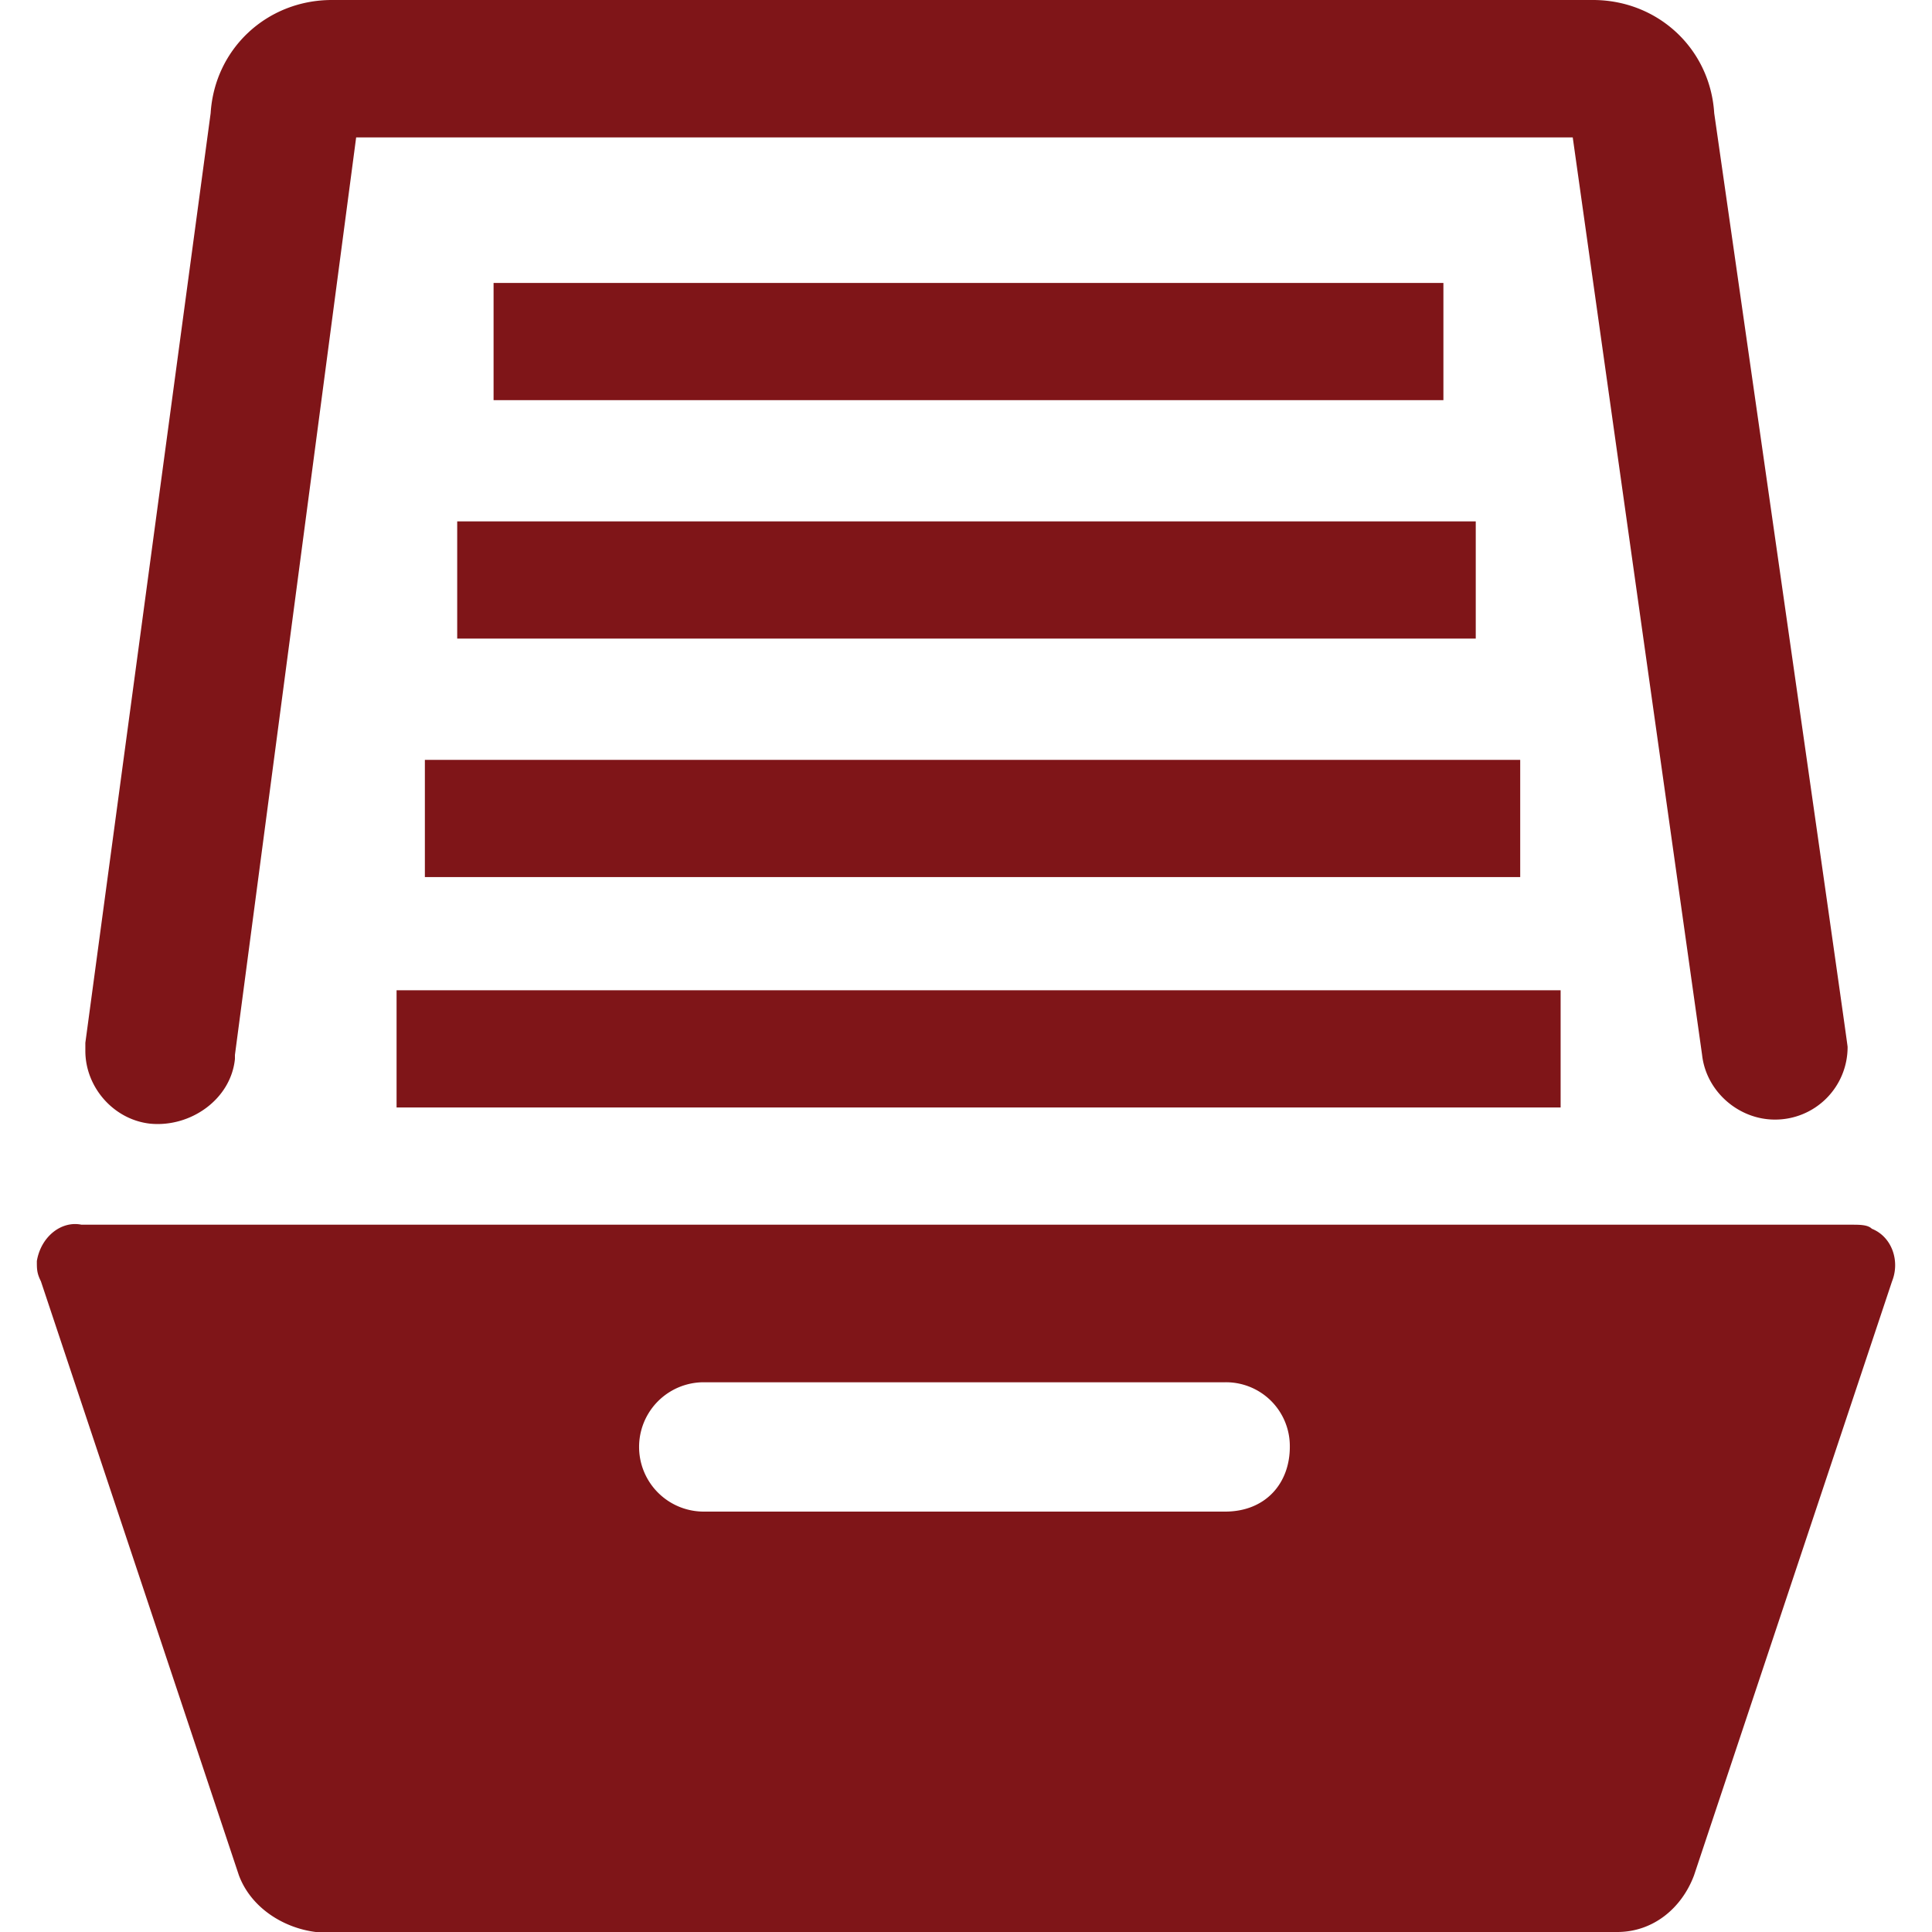 <svg id="Layer_1" data-name="Layer 1" xmlns="http://www.w3.org/2000/svg" viewBox="0 0 1250 1250"><defs><style>.cls-1{fill:#7f1518;}</style></defs><path class="cls-1" d="M1195.39,677.3a46.87,46.87,0,0,1-47.07,47.07c-23.54,0-44.46-18.3-47.07-41.84L1017.56,88.91H230.43L152,682.53v2.62C149.36,711.3,123.21,729.6,97.06,727c-23.53-2.62-41.84-23.54-41.84-47.07v-5.23L136.29,73.22C138.9,31.38,172.9,0,214.74,0h815.9c41.84,0,75.84,31.38,78.45,73.22,0,0,86.3,601.47,86.3,604.08Z"/><path class="cls-1" d="M319.34,183.05H933.88v75.84H319.34ZM295.81,337.34h659v75.84h-659ZM274.89,491.63H983.57v75.84H274.89ZM256.58,640.69h753.14v75.84H256.58V640.69ZM1198,792.36H52.61c-13.08-2.61-26.15,7.85-28.77,23.54,0,5.23,0,7.84,2.62,13.08l128.13,384.41c7.85,20.92,28.77,34,49.69,36.61h842.05c23.54,0,41.84-15.69,49.69-36.61L1224.15,829c5.23-13.07,0-28.76-13.07-34-2.62-2.62-7.85-2.62-13.08-2.62ZM792.67,978H455.33a41.84,41.84,0,1,1,0-83.68H792.67a41.3,41.3,0,0,1,41.84,41.84c0,23.54-15.69,41.84-41.84,41.84Z"/></svg>